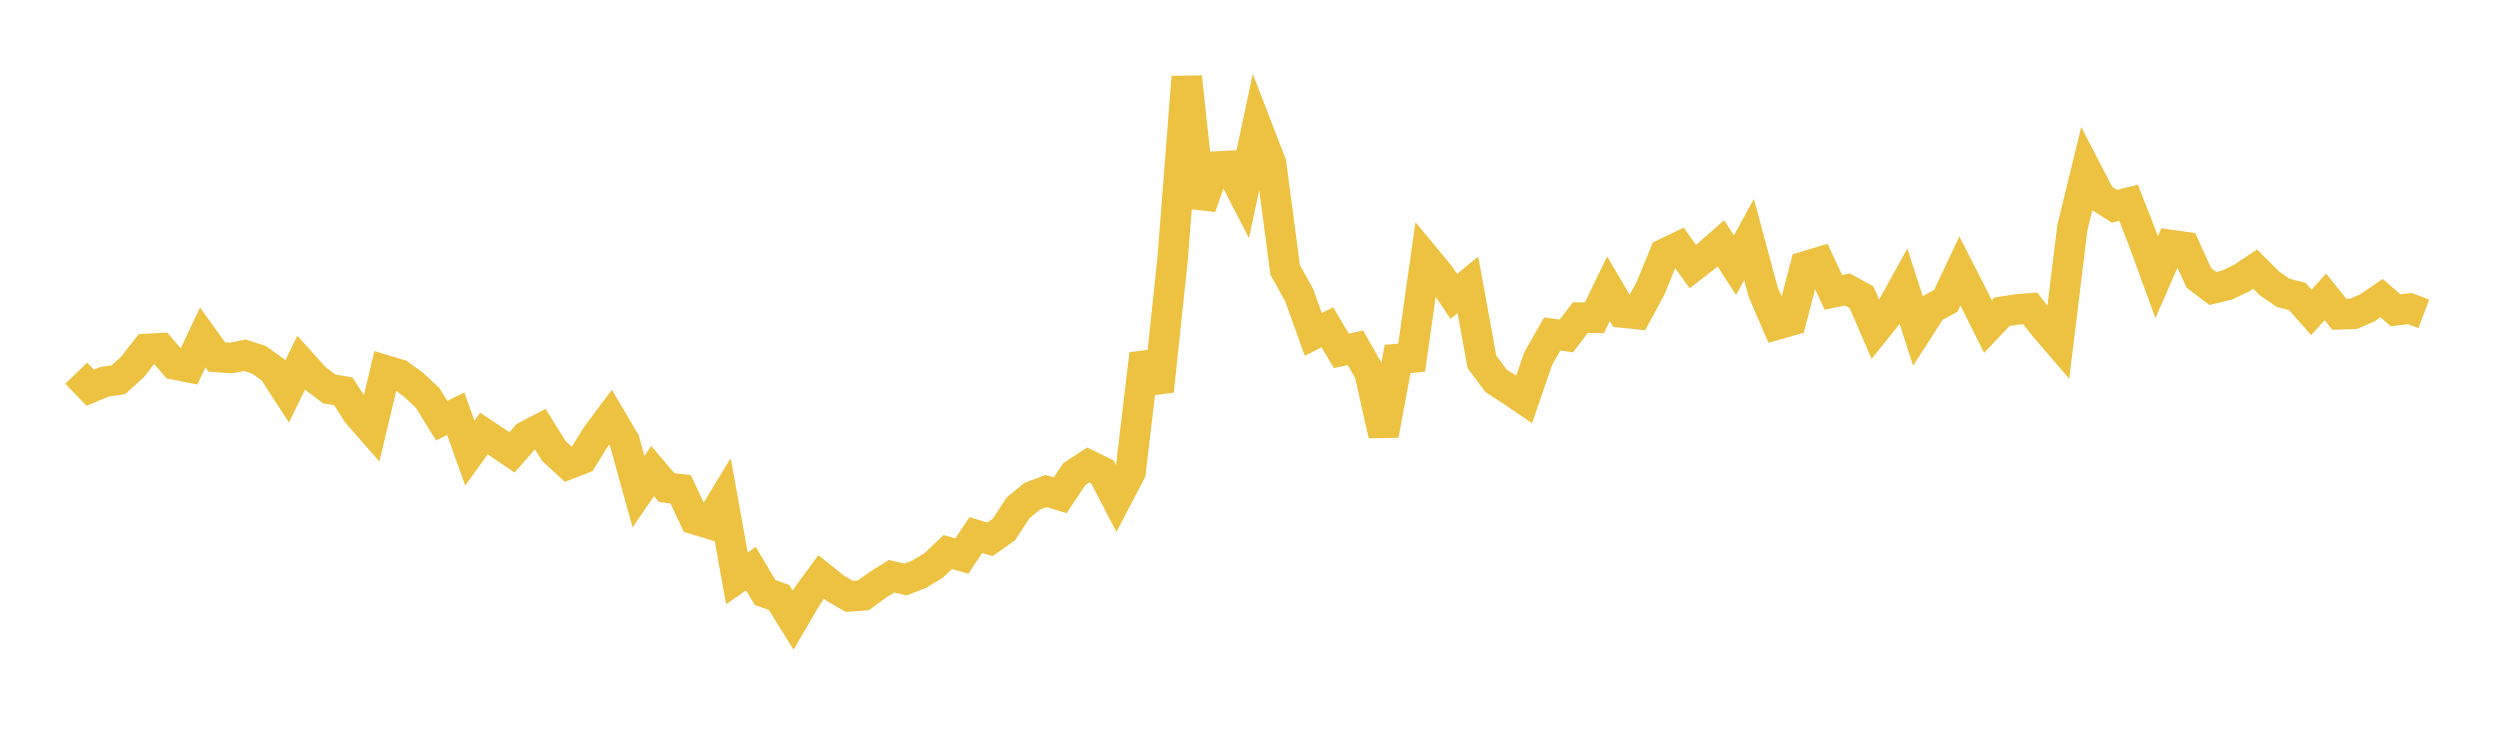 <svg width="164" height="48" xmlns="http://www.w3.org/2000/svg" xmlns:xlink="http://www.w3.org/1999/xlink"><path fill="none" stroke="rgb(237,194,64)" stroke-width="2" d="M5,24.481L5.922,25.434L6.844,25.047L7.766,24.909L8.689,24.073L9.611,22.892L10.533,22.843L11.455,23.908L12.377,24.091L13.299,22.133L14.222,23.42L15.144,23.487L16.066,23.305L16.988,23.605L17.91,24.264L18.832,25.689L19.754,23.794L20.677,24.818L21.599,25.514L22.521,25.669L23.443,27.108L24.365,28.162L25.287,24.293L26.21,24.569L27.132,25.237L28.054,26.108L28.976,27.595L29.898,27.139L30.82,29.724L31.743,28.44L32.665,29.052L33.587,29.675L34.509,28.622L35.431,28.137L36.353,29.607L37.275,30.452L38.198,30.094L39.12,28.604L40.042,27.368L40.964,28.927L41.886,32.255L42.808,30.899L43.731,31.986L44.653,32.096L45.575,34.064L46.497,34.344L47.419,32.826L48.341,37.935L49.263,37.304L50.186,38.862L51.108,39.198L52.03,40.683L52.952,39.106L53.874,37.849L54.796,38.589L55.719,39.124L56.641,39.053L57.563,38.378L58.485,37.8L59.407,38.015L60.329,37.65L61.251,37.09L62.174,36.214L63.096,36.474L64.018,35.097L64.94,35.382L65.862,34.728L66.784,33.318L67.707,32.554L68.629,32.21L69.551,32.49L70.473,31.104L71.395,30.505L72.317,30.957L73.24,32.732L74.162,30.969L75.084,23.22L76.006,25.653L76.928,16.933L77.85,5.051L78.772,13.579L79.695,10.932L80.617,10.883L81.539,12.675L82.461,8.341L83.383,10.726L84.305,17.7L85.228,19.366L86.15,21.937L87.072,21.469L87.994,23.019L88.916,22.817L89.838,24.425L90.76,28.535L91.683,23.549L92.605,23.462L93.527,16.954L94.449,18.066L95.371,19.445L96.293,18.683L97.216,23.739L98.138,24.976L99.06,25.573L99.982,26.2L100.904,23.527L101.826,21.908L102.749,22.04L103.671,20.834L104.593,20.846L105.515,18.939L106.437,20.503L107.359,20.601L108.281,18.896L109.204,16.64L110.126,16.199L111.048,17.486L111.97,16.775L112.892,15.963L113.814,17.398L114.737,15.714L115.659,19.139L116.581,21.286L117.503,21.022L118.425,17.48L119.347,17.199L120.269,19.178L121.192,18.992L122.114,19.496L123.036,21.623L123.958,20.472L124.88,18.807L125.802,21.674L126.725,20.24L127.647,19.73L128.569,17.776L129.491,19.581L130.413,21.424L131.335,20.452L132.257,20.304L133.18,20.228L134.102,21.408L135.024,22.479L135.946,14.939L136.868,11.164L137.79,12.943L138.713,13.534L139.635,13.3L140.557,15.659L141.479,18.183L142.401,16.07L143.323,16.202L144.246,18.23L145.168,18.926L146.09,18.701L147.012,18.268L147.934,17.652L148.856,18.575L149.778,19.211L150.701,19.447L151.623,20.485L152.545,19.482L153.467,20.619L154.389,20.587L155.311,20.188L156.234,19.557L157.156,20.356L158.078,20.242L159,20.589"></path></svg>